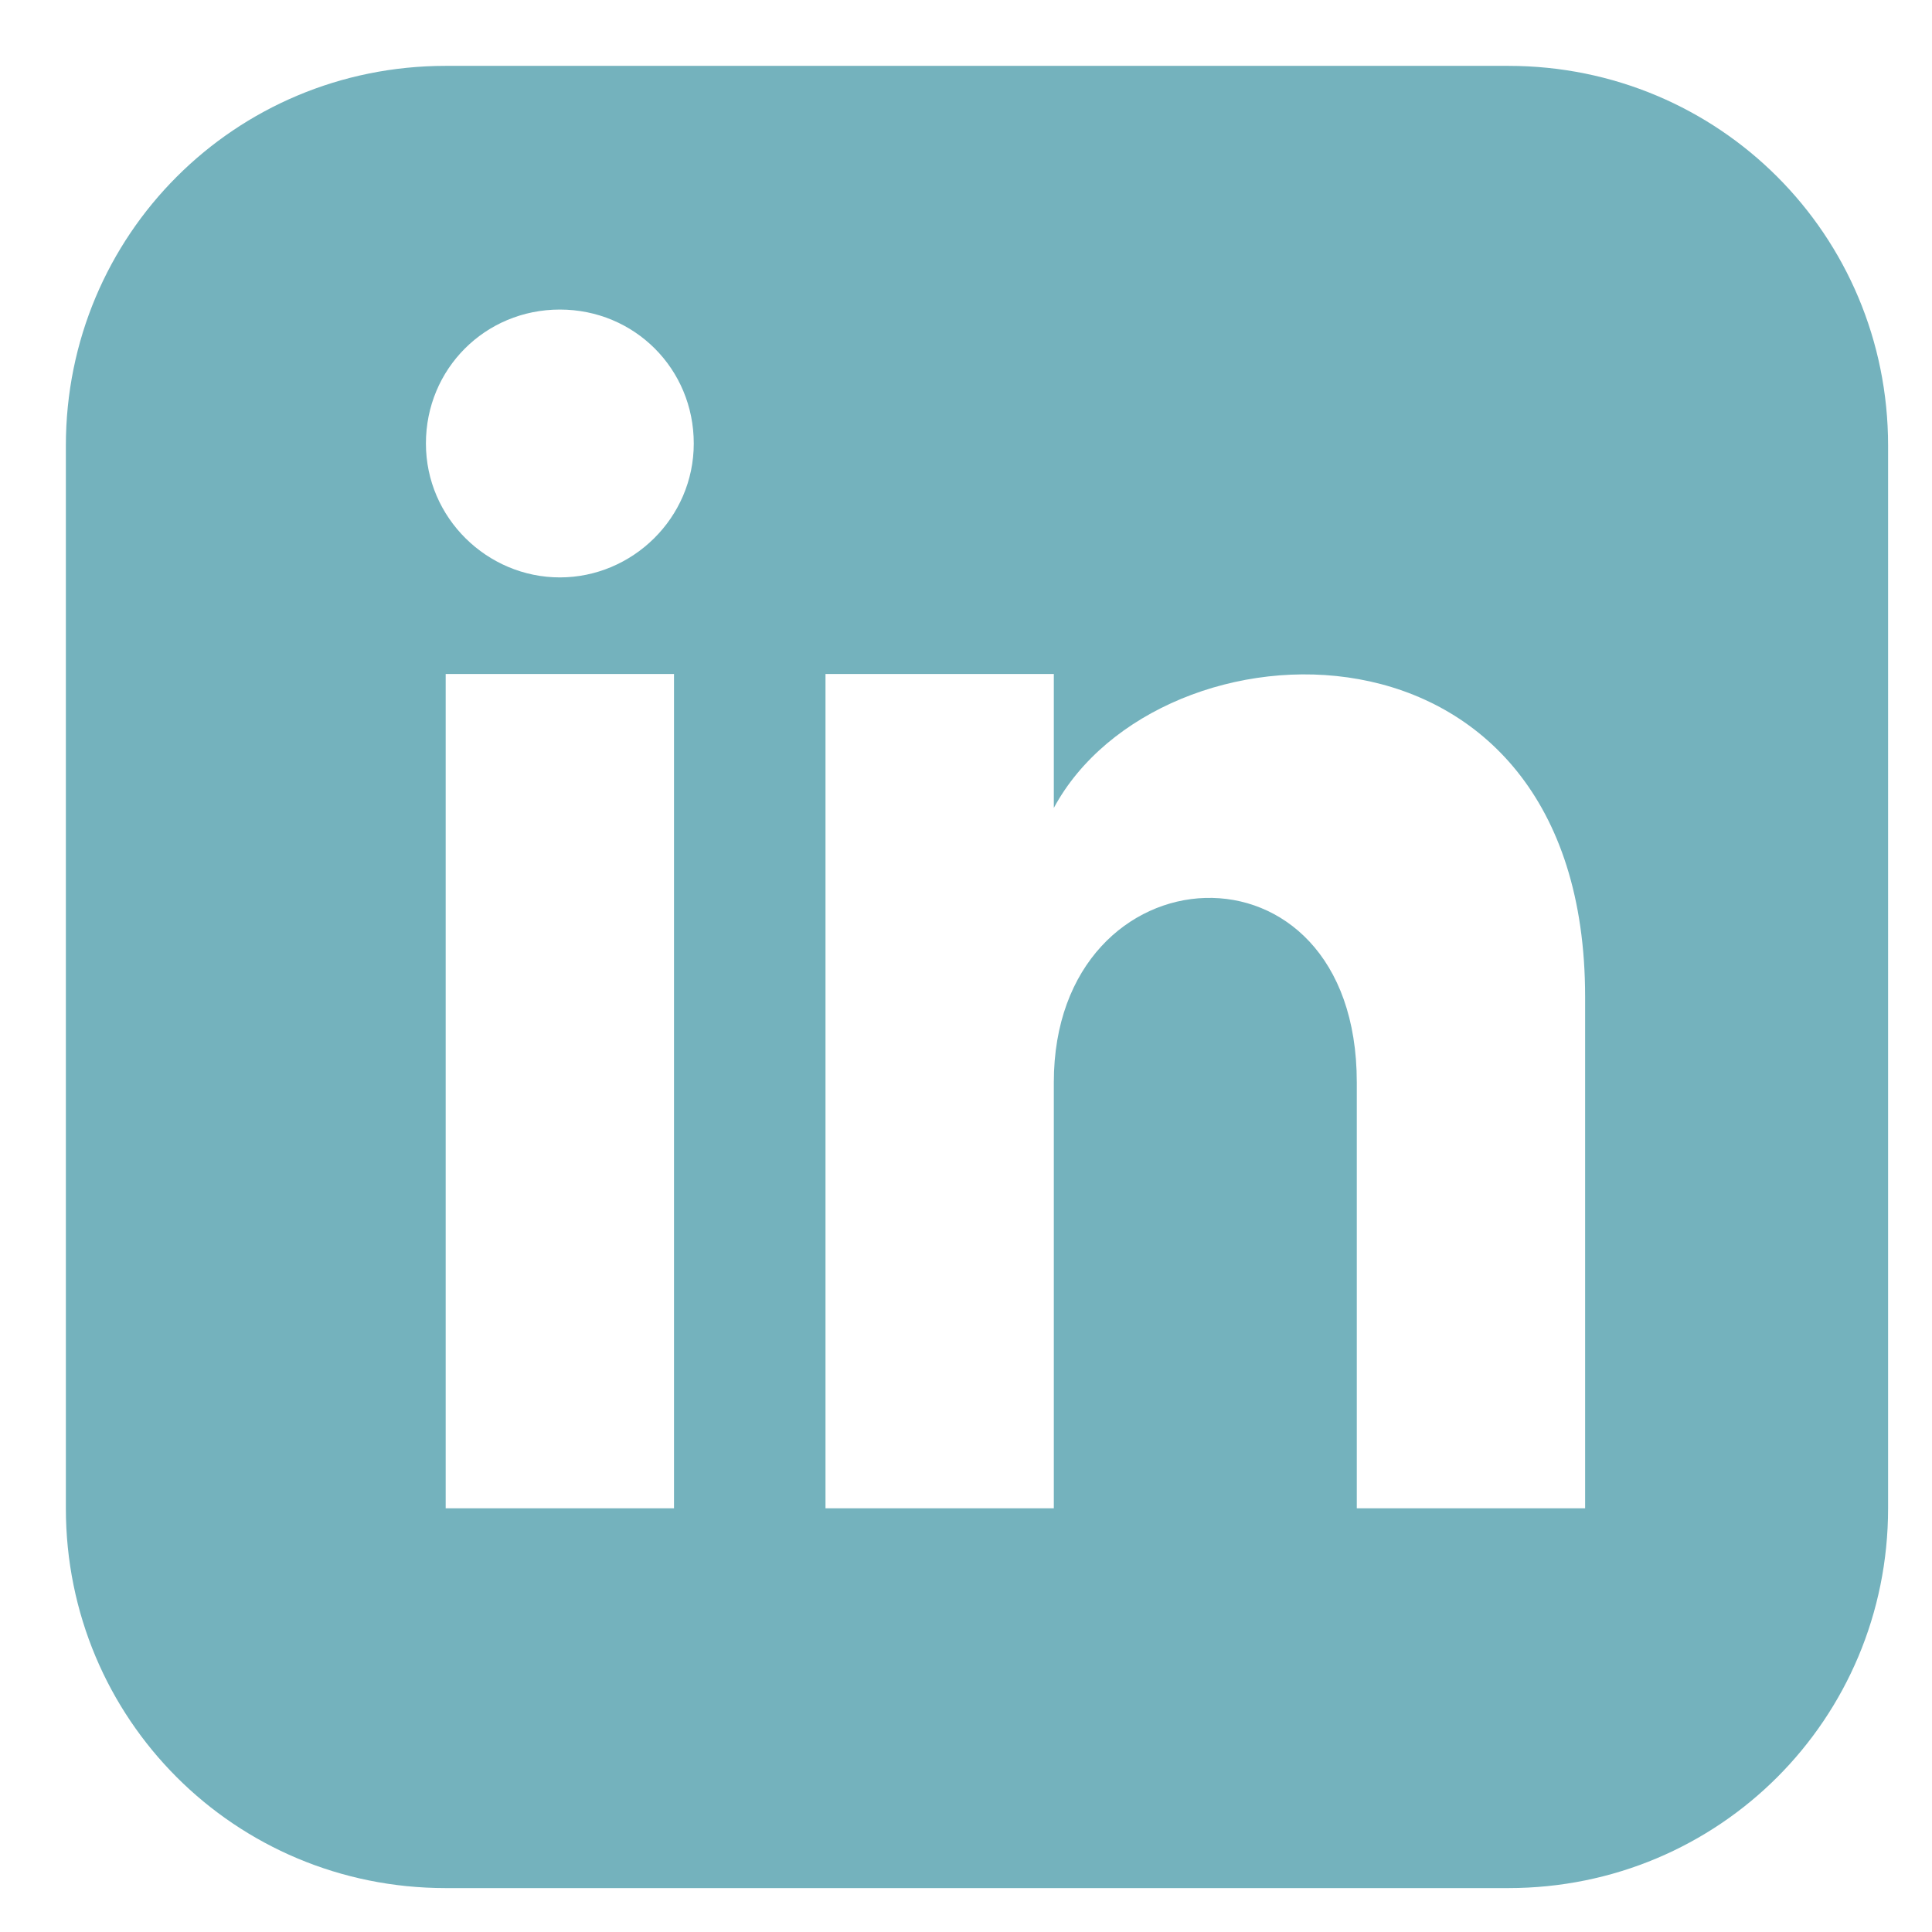 <?xml version="1.0" encoding="UTF-8"?>
<svg xmlns="http://www.w3.org/2000/svg" version="1.1" viewBox="0 0 88 88">
  <defs>
    <style>
      .cls-1 {
        display: none;
      }

      .cls-2 {
        fill: #74b2bd;
      }

      .cls-3 {
        fill: #2d98da;
        fill-rule: evenodd;
      }
    </style>
  </defs>
  <!-- Generator: Adobe Illustrator 28.7.9, SVG Export Plug-In . SVG Version: 1.2.0 Build 218)  -->
  <g>
    <g id="Layer_1">
      <g id="Ebene_1" class="cls-1">
        <path class="cls-3" d="M23.3,44.5c0-11.7,9.5-21.2,21.2-21.2s21.2,9.5,21.2,21.2-9.5,21.2-21.2,21.2h0c-11.7,0-21.2-9.5-21.2-21.2ZM66.4,3H22.6C11.8,3,3,11.8,3,22.6v43.8c0,10.8,8.8,19.6,19.6,19.6h43.8c10.8,0,19.6-8.8,19.6-19.6V22.6c0-10.8-8.8-19.6-19.6-19.6ZM22.6,7.9h43.8c8.1,0,14.7,6.6,14.7,14.7v43.8c0,8.1-6.6,14.7-14.7,14.7H22.6c-8.1,0-14.7-6.6-14.7-14.7V22.6c0-8.1,6.6-14.7,14.7-14.7ZM70.7,14.1c-2.4,0-4.3,1.9-4.3,4.3s1.9,4.3,4.3,4.3,4.3-1.9,4.3-4.3h0c0-2.4-1.9-4.3-4.3-4.3h0ZM71.2,44.5c0-14.8-12-26.8-26.8-26.8s-26.8,12-26.8,26.8,12,26.8,26.8,26.8h0c14.9-.1,26.8-12,26.8-26.8Z"/>
      </g>
      <g id="Layer_2">
        <path class="cls-2" d="M68.7,3H20.3C10.7,3,3,10.7,3,20.3v48.4c0,9.6,7.7,17.3,17.3,17.3h48.4c9.6,0,17.3-7.7,17.3-17.3V20.3c0-9.6-7.7-17.3-17.3-17.3ZM30.7,68.7h-10.4V30.7h10.4s0,38,0,38ZM25.5,26.3c-3.3,0-6.1-2.7-6.1-6.1s2.7-6.1,6.1-6.1,6.1,2.7,6.1,6.1-2.8,6.1-6.1,6.1ZM72.2,68.7h-10.4v-19.4c0-11.6-13.8-10.8-13.8,0v19.4h-10.4V30.7h10.4v6.1c4.8-8.9,24.2-9.6,24.2,8.6v23.3Z"/>
      </g>
    </g>
  </g>
</svg>